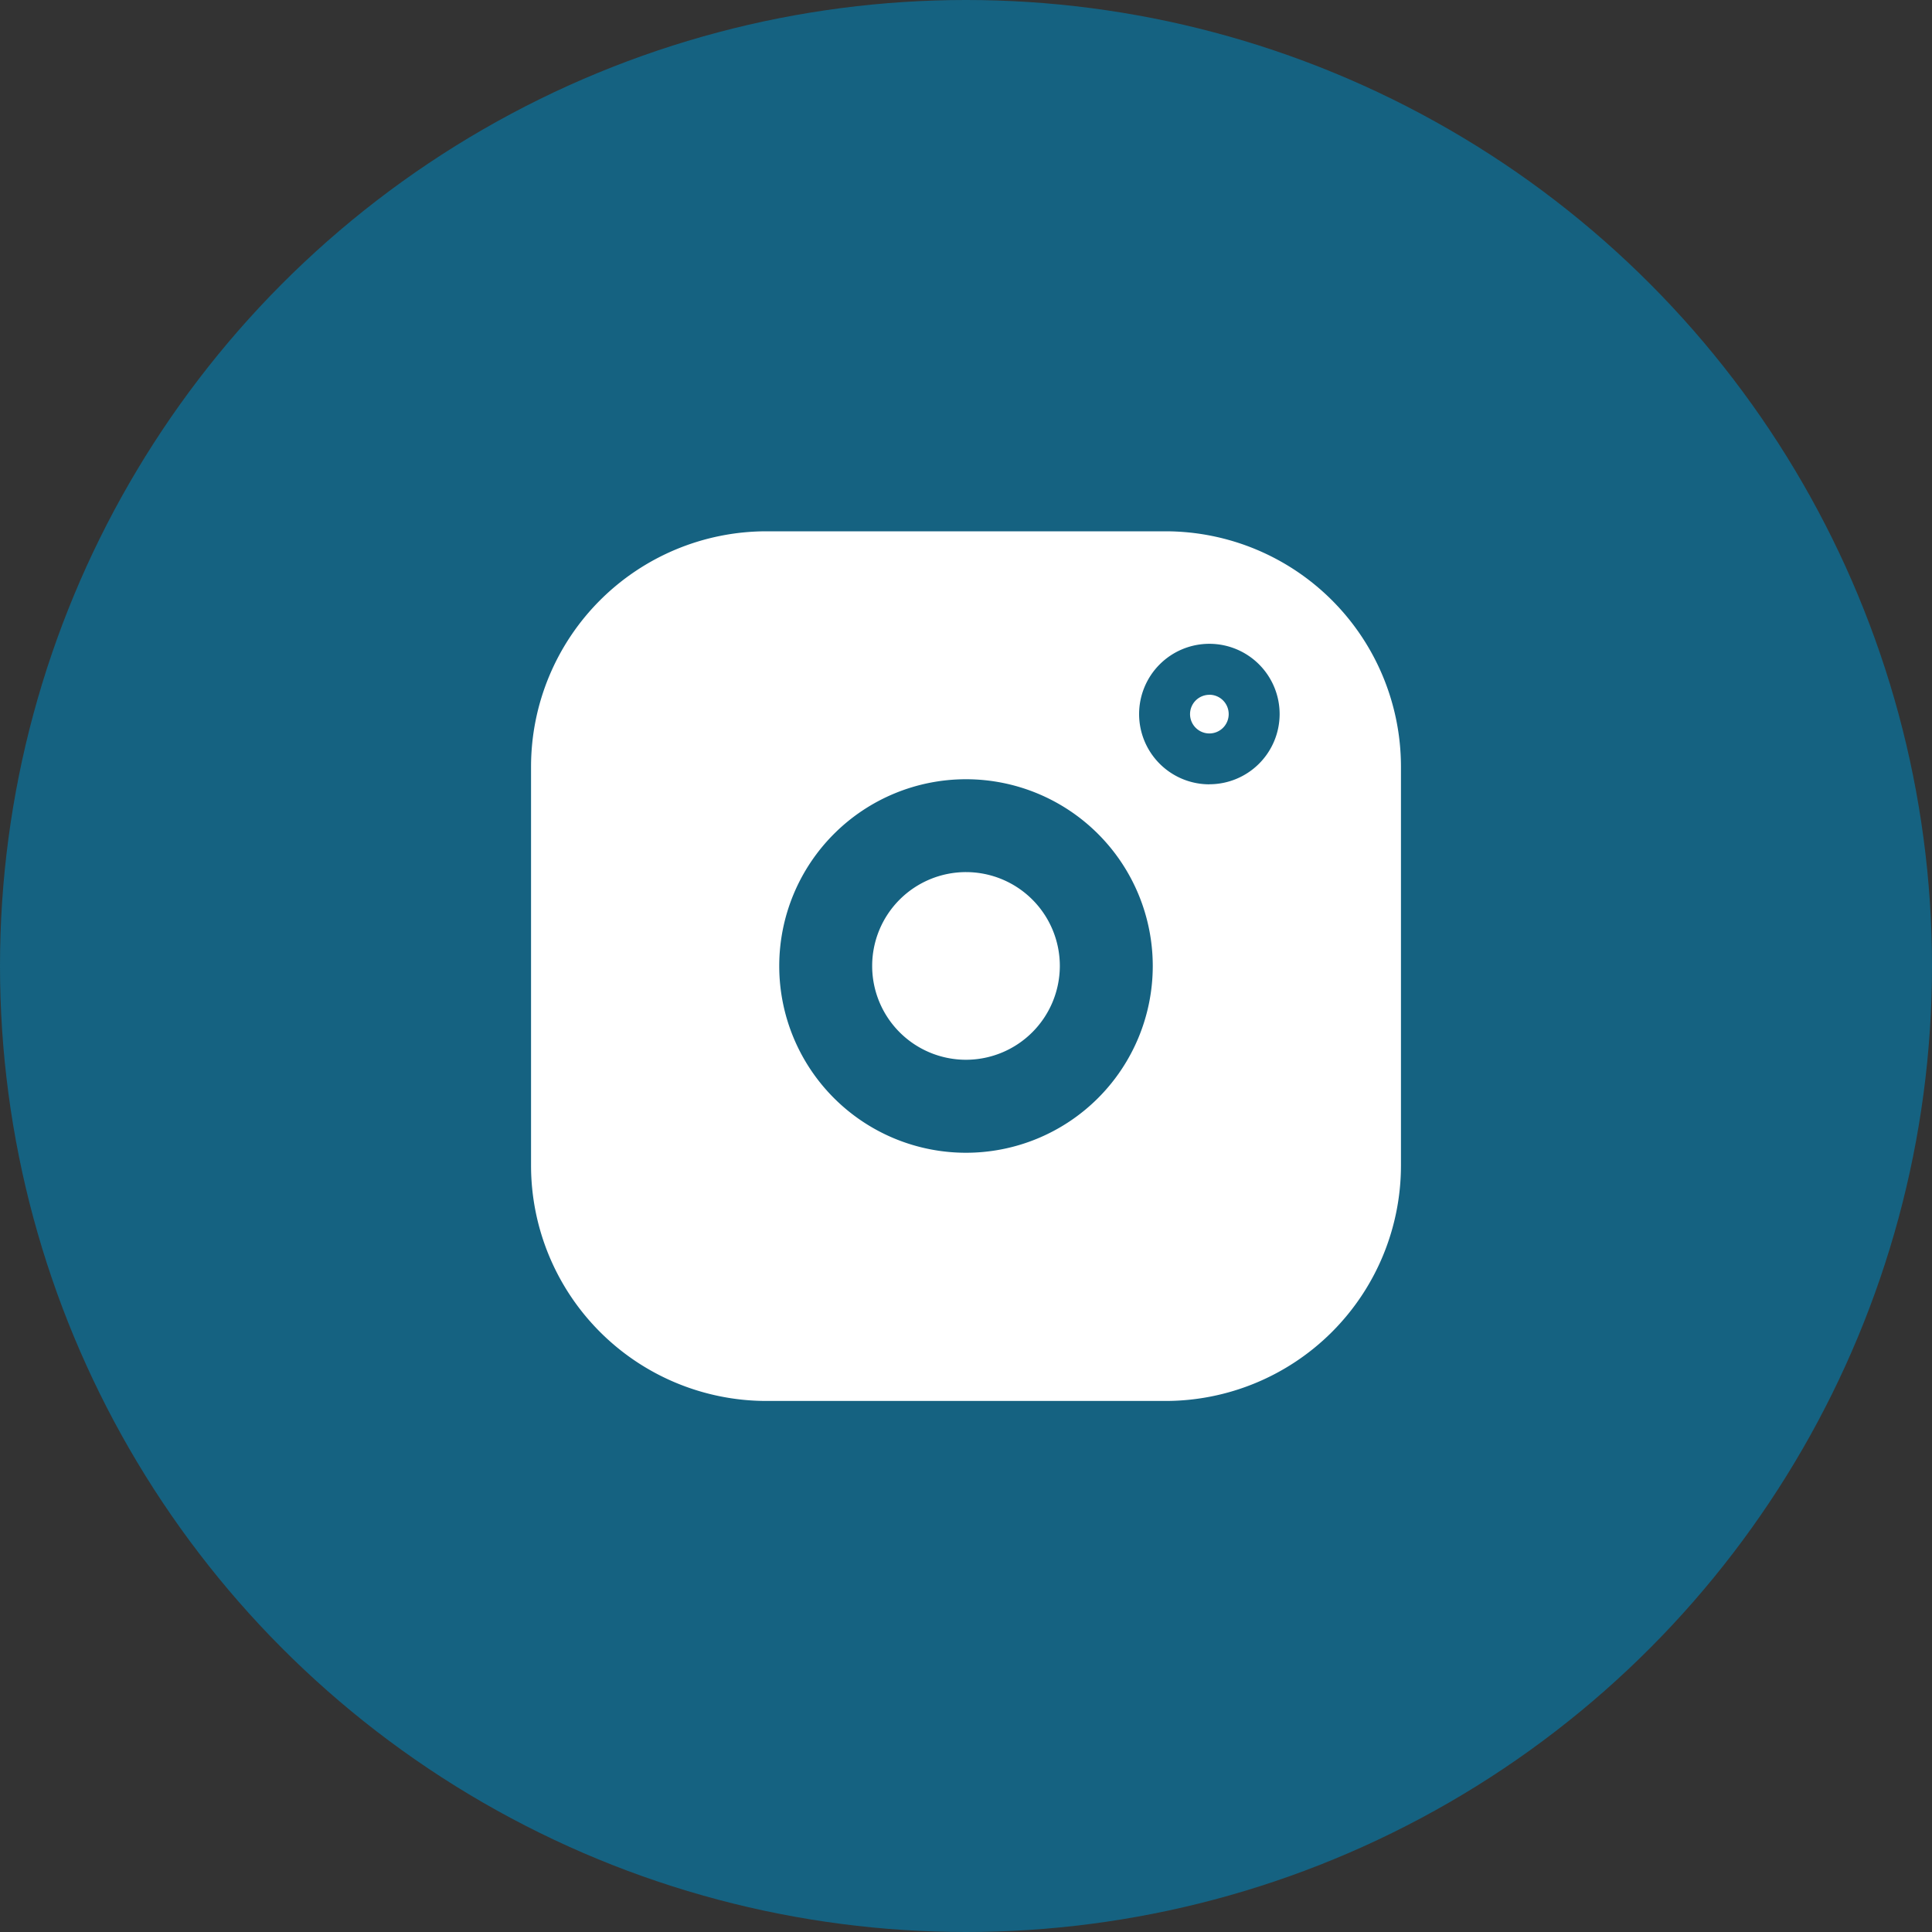 <svg id="insta" xmlns="http://www.w3.org/2000/svg" width="30" height="30" viewBox="0 0 30 30">
  <rect x="0" y="0" width="30" height="30" fill="#333333" stroke="none"/>
  <defs>
    <style>
      .cls-1 {
        fill: #156281;
      }

      .cls-2 {
        fill: #fff;
        fill-rule: evenodd;
      }
    </style>
  </defs>
  <circle id="circle" class="cls-1" cx="15" cy="15" r="15"/>
  <path id="icon" class="cls-2" d="M203.1,523.25H196.9a3.657,3.657,0,0,0-3.654,3.654V533.1a3.658,3.658,0,0,0,3.654,3.654H203.1a3.658,3.658,0,0,0,3.654-3.654V526.9A3.657,3.657,0,0,0,203.1,523.25ZM200,532.9a2.9,2.9,0,1,1,2.9-2.9A2.9,2.9,0,0,1,200,532.9Zm3.779-5.721a1.091,1.091,0,1,1,1.091-1.09A1.091,1.091,0,0,1,203.779,527.178Zm0-1.39a0.3,0.3,0,1,0,.3.3A0.3,0.3,0,0,0,203.779,525.788ZM200,531.456A1.457,1.457,0,1,1,201.457,530,1.459,1.459,0,0,1,200,531.456Z" transform="translate(-185 -515)"/>
</svg>
